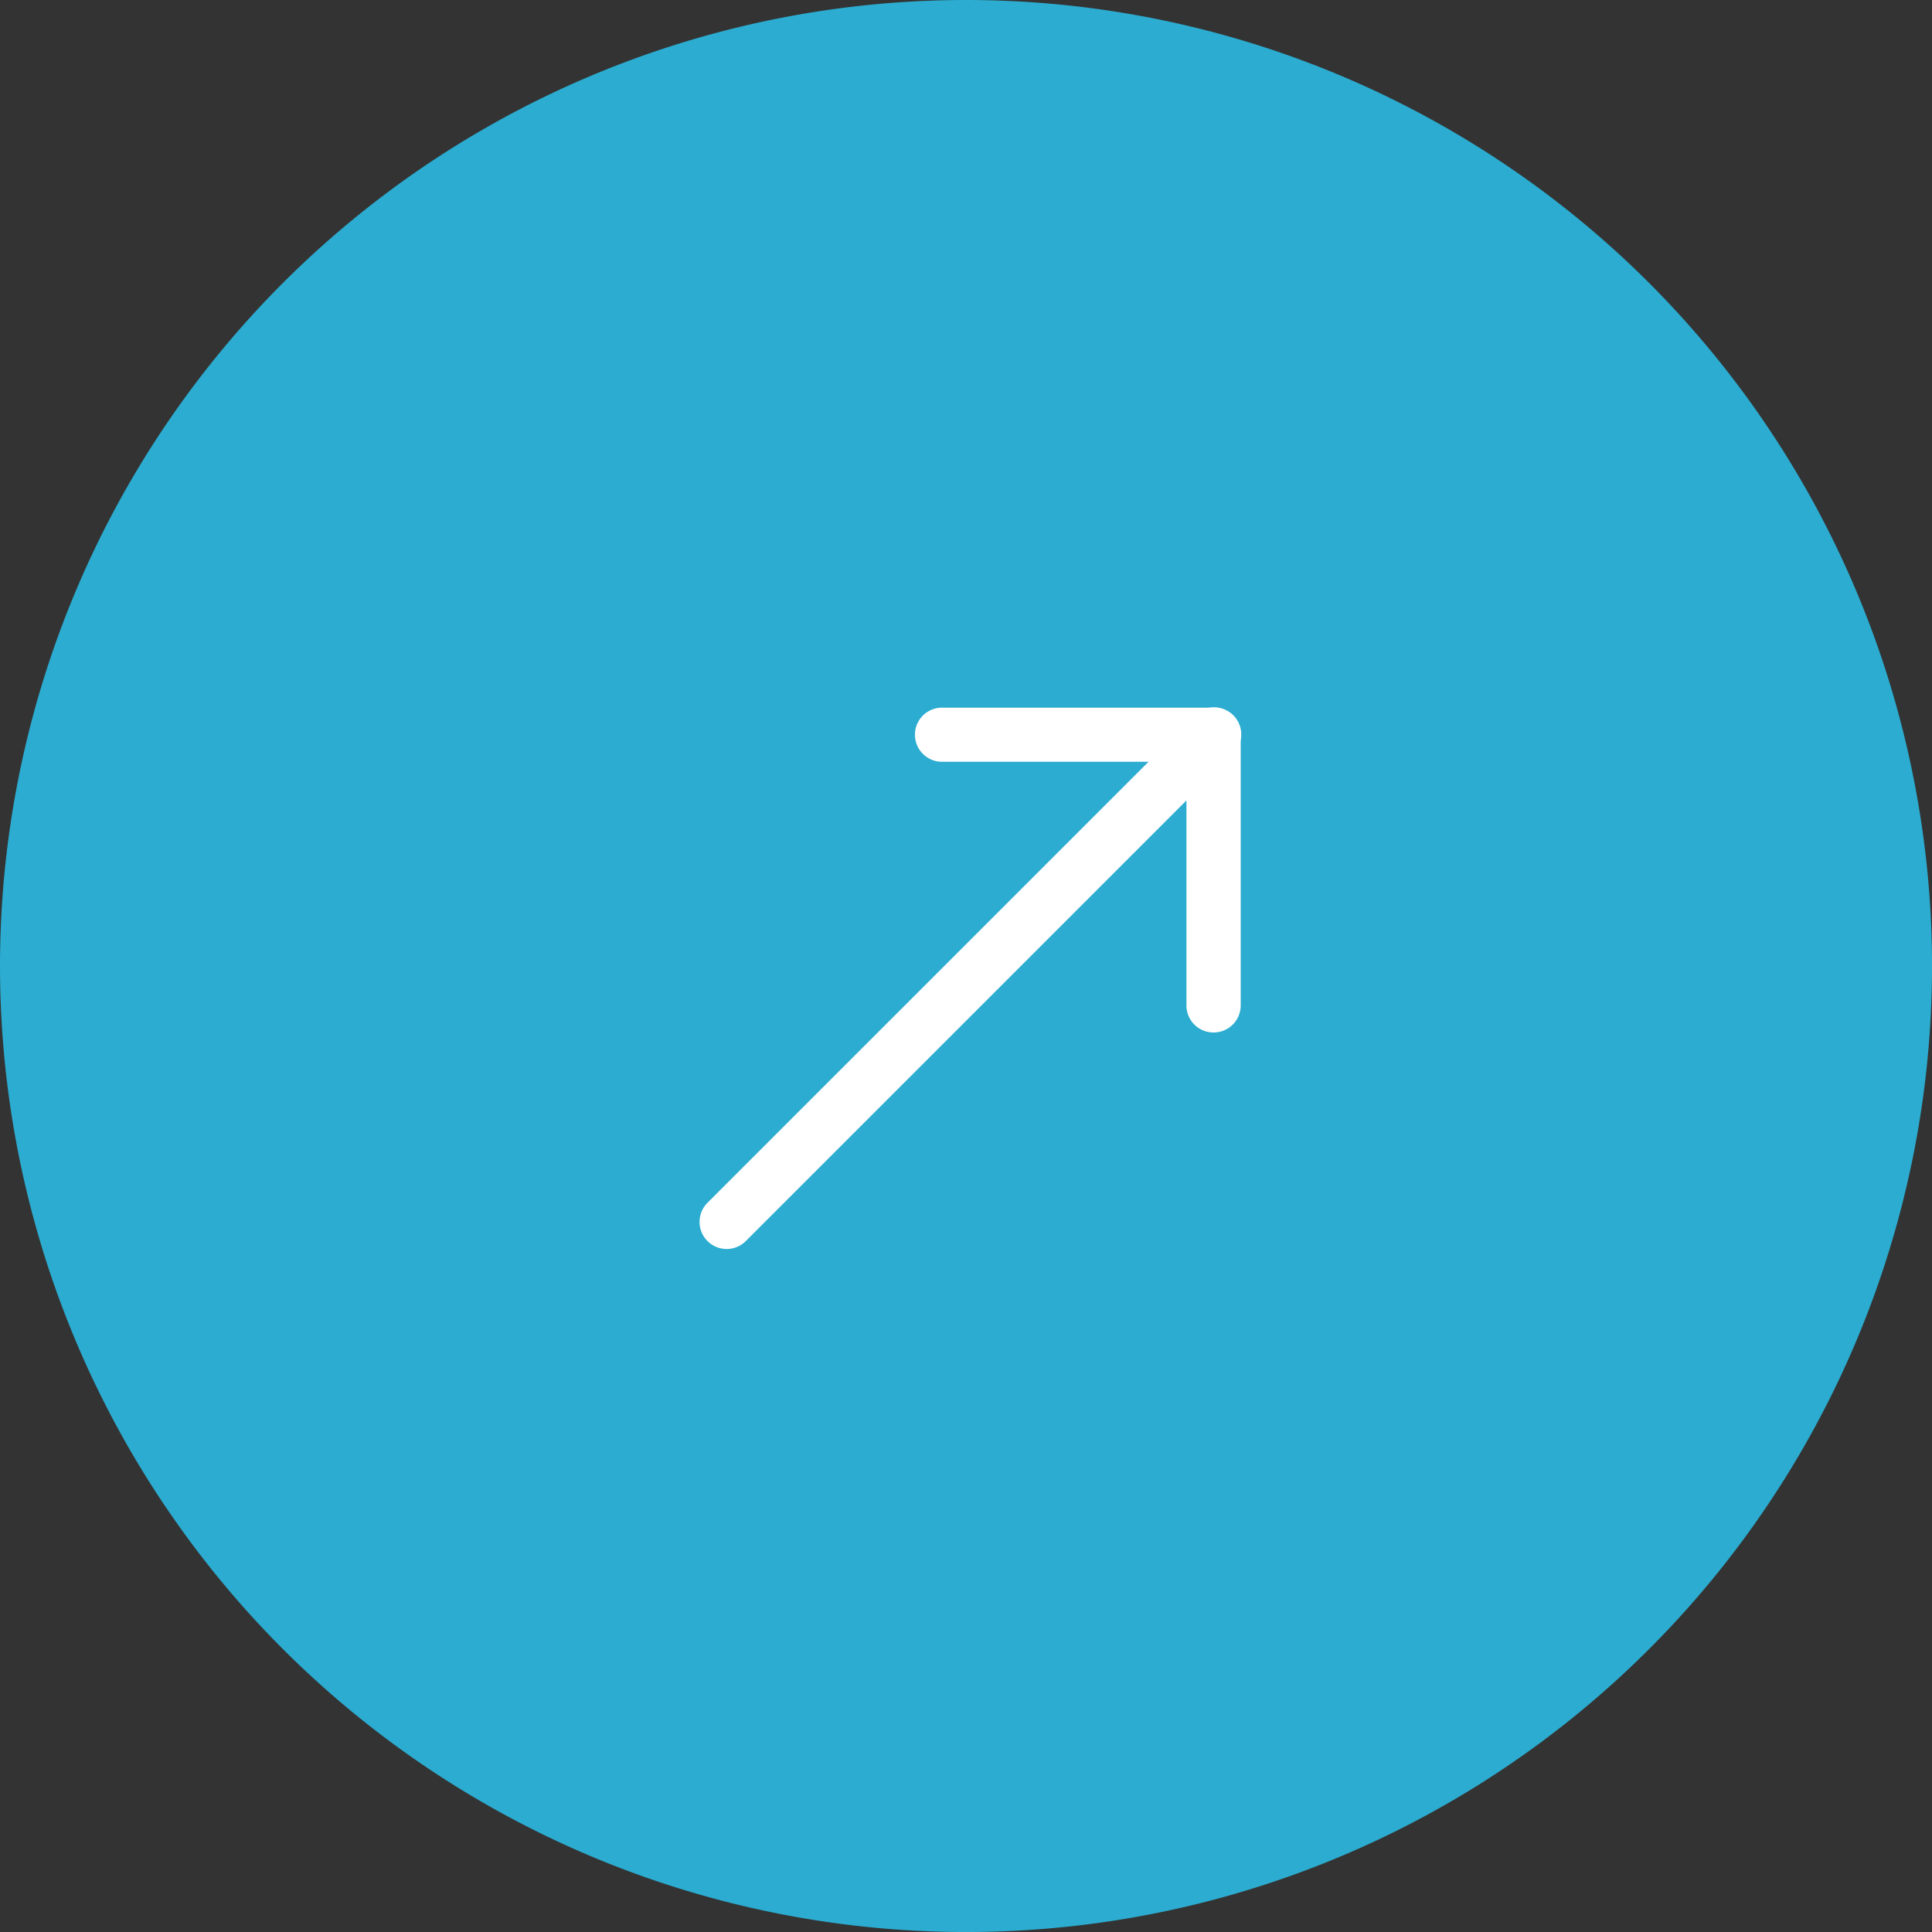 <svg xmlns="http://www.w3.org/2000/svg" width="59.953" height="59.953" viewBox="0 0 59.953 59.953">
  <rect x="0" y="0" width="59.953" height="59.953" fill="#333333" stroke="none"/>
  <g id="circle-arrow" transform="translate(-48.868 -48.641)">
    <path id="Path_6010" data-name="Path 6010" d="M29.977,0A29.977,29.977,0,1,1,0,29.977,29.977,29.977,0,0,1,29.977,0Z" transform="translate(48.868 48.641)" fill="#2bacd0"/>
    <g id="arrow-down-right" transform="translate(70.576 70.605)">
      <path id="Path_3554" data-name="Path 3554" d="M23.86,26.95a.84.84,0,0,0,.84-.84v-8.4a.84.84,0,0,0-.84-.84h-8.4a.84.84,0,1,0,0,1.679h7.556V26.11A.84.84,0,0,0,23.86,26.95Z" transform="translate(-7.907 -16.874)" fill="#fff" fill-rule="evenodd"/>
      <path id="Path_3555" data-name="Path 3555" d="M5.87,24.421a.84.84,0,0,0,1.189,0L22.172,9.309A.841.841,0,1,0,20.983,8.12L5.87,23.232a.84.84,0,0,0,0,1.189Z" transform="translate(-5.623 -7.873)" fill="#fff" fill-rule="evenodd"/>
    </g>
  </g>
</svg>
